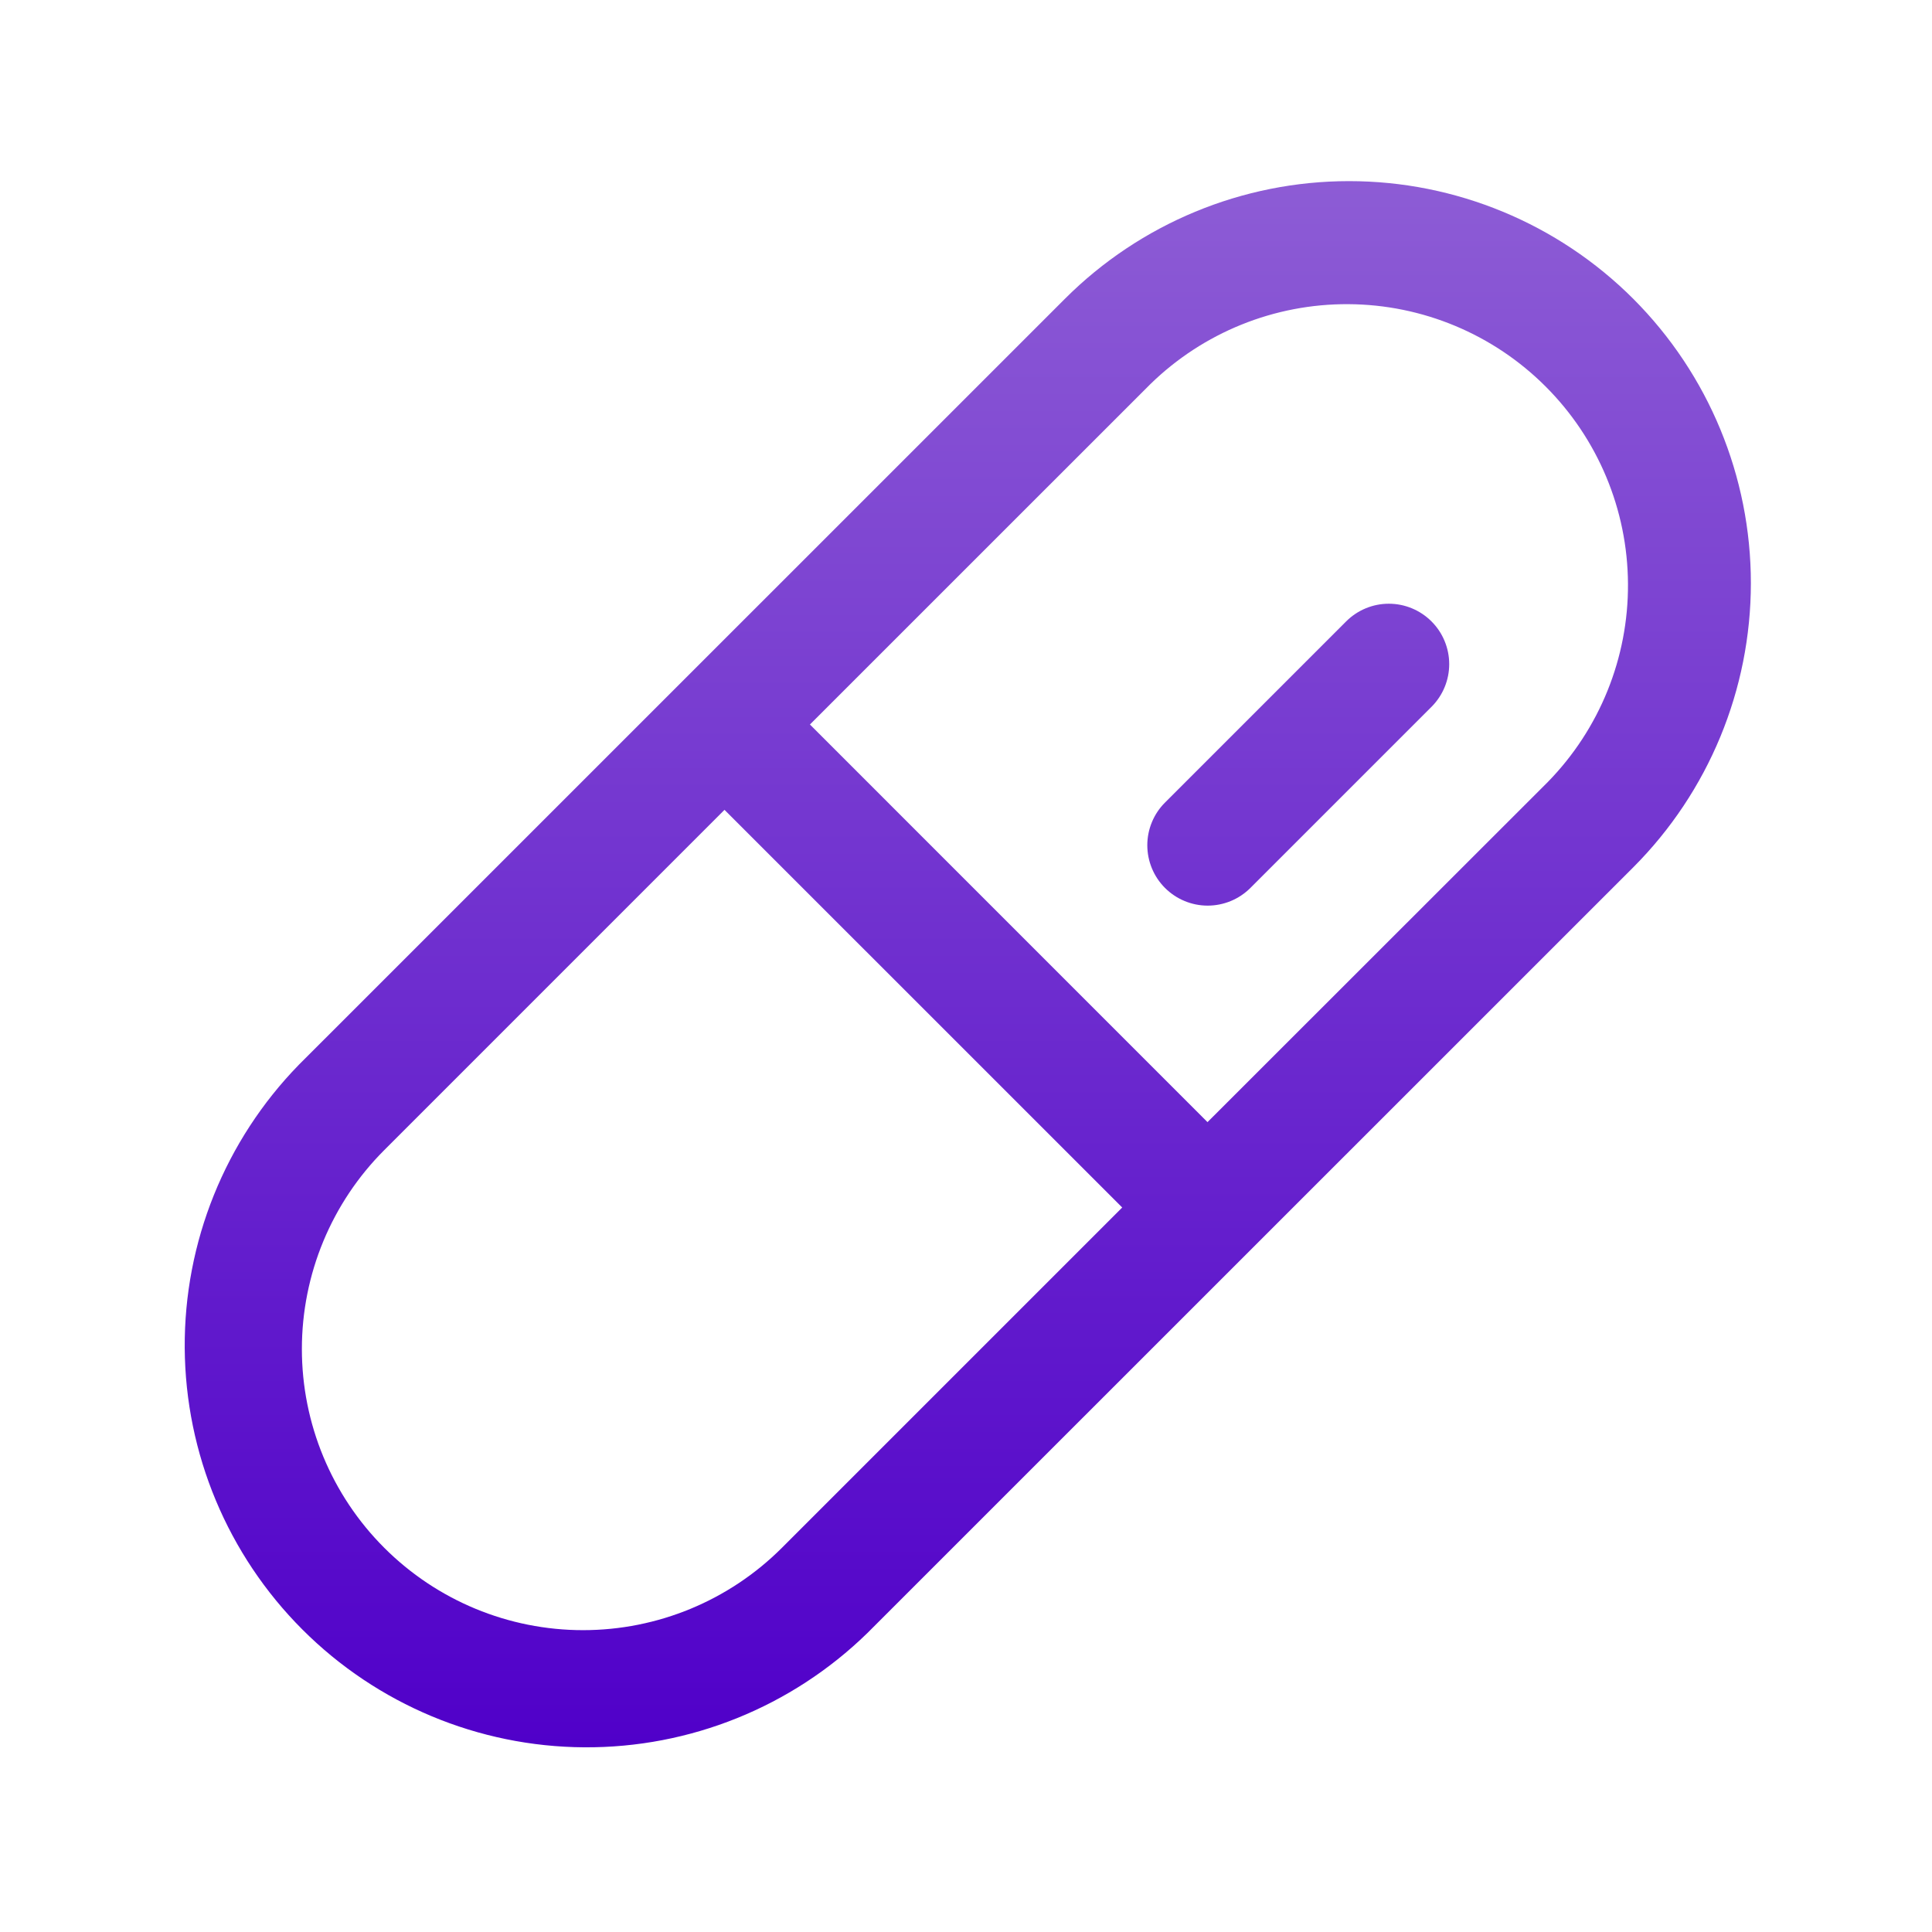 <svg width="64" height="64" viewBox="0 0 64 64" fill="none" xmlns="http://www.w3.org/2000/svg">
<path d="M54.105 9.9C51.608 7.403 48.221 6 44.69 6C41.159 6 37.772 7.403 35.275 9.9L9.9 35.272C7.455 37.78 6.097 41.15 6.119 44.652C6.142 48.154 7.543 51.507 10.02 53.983C12.496 56.459 15.849 57.86 19.351 57.882C22.853 57.904 26.223 56.545 28.73 54.1L54.108 28.727C56.6 26.228 58 22.843 58 19.313C57.999 15.783 56.599 12.398 54.105 9.9ZM25.903 51.272C24.156 53.019 21.787 54.001 19.316 54.001C16.846 54.002 14.476 53.02 12.729 51.273C10.982 49.527 10 47.157 10 44.687C10 42.216 10.981 39.847 12.728 38.1L24 26.827L37.175 40L25.903 51.272ZM51.278 25.9L40 37.172L26.83 24L38.105 12.727C39.859 11.014 42.217 10.061 44.669 10.076C47.12 10.09 49.468 11.07 51.201 12.804C52.935 14.537 53.915 16.884 53.929 19.336C53.944 21.788 52.991 24.146 51.278 25.9ZM47.42 20.585C47.606 20.77 47.754 20.991 47.854 21.234C47.955 21.477 48.007 21.737 48.007 22C48.007 22.263 47.955 22.523 47.854 22.766C47.754 23.008 47.606 23.229 47.42 23.415L41.42 29.415C41.234 29.6 41.014 29.748 40.771 29.848C40.528 29.948 40.268 30 40.005 30C39.743 30 39.483 29.948 39.24 29.847C38.998 29.747 38.777 29.599 38.591 29.413C38.406 29.228 38.258 29.007 38.158 28.764C38.058 28.522 38.006 28.262 38.006 27.999C38.006 27.736 38.058 27.476 38.159 27.233C38.259 26.991 38.407 26.77 38.593 26.585L44.593 20.585C44.968 20.21 45.476 19.999 46.006 19.999C46.537 19.999 47.045 20.21 47.42 20.585Z" fill="url(#paint0_linear_585_64725)"/>
<defs>
<linearGradient id="paint0_linear_585_64725" x1="32.059" y1="6" x2="32.059" y2="57.882" gradientUnits="userSpaceOnUse">
<stop stop-color="#8D5CD5"/>
<stop offset="1" stop-color="#5000C9"/>
</linearGradient>
</defs>
</svg>
